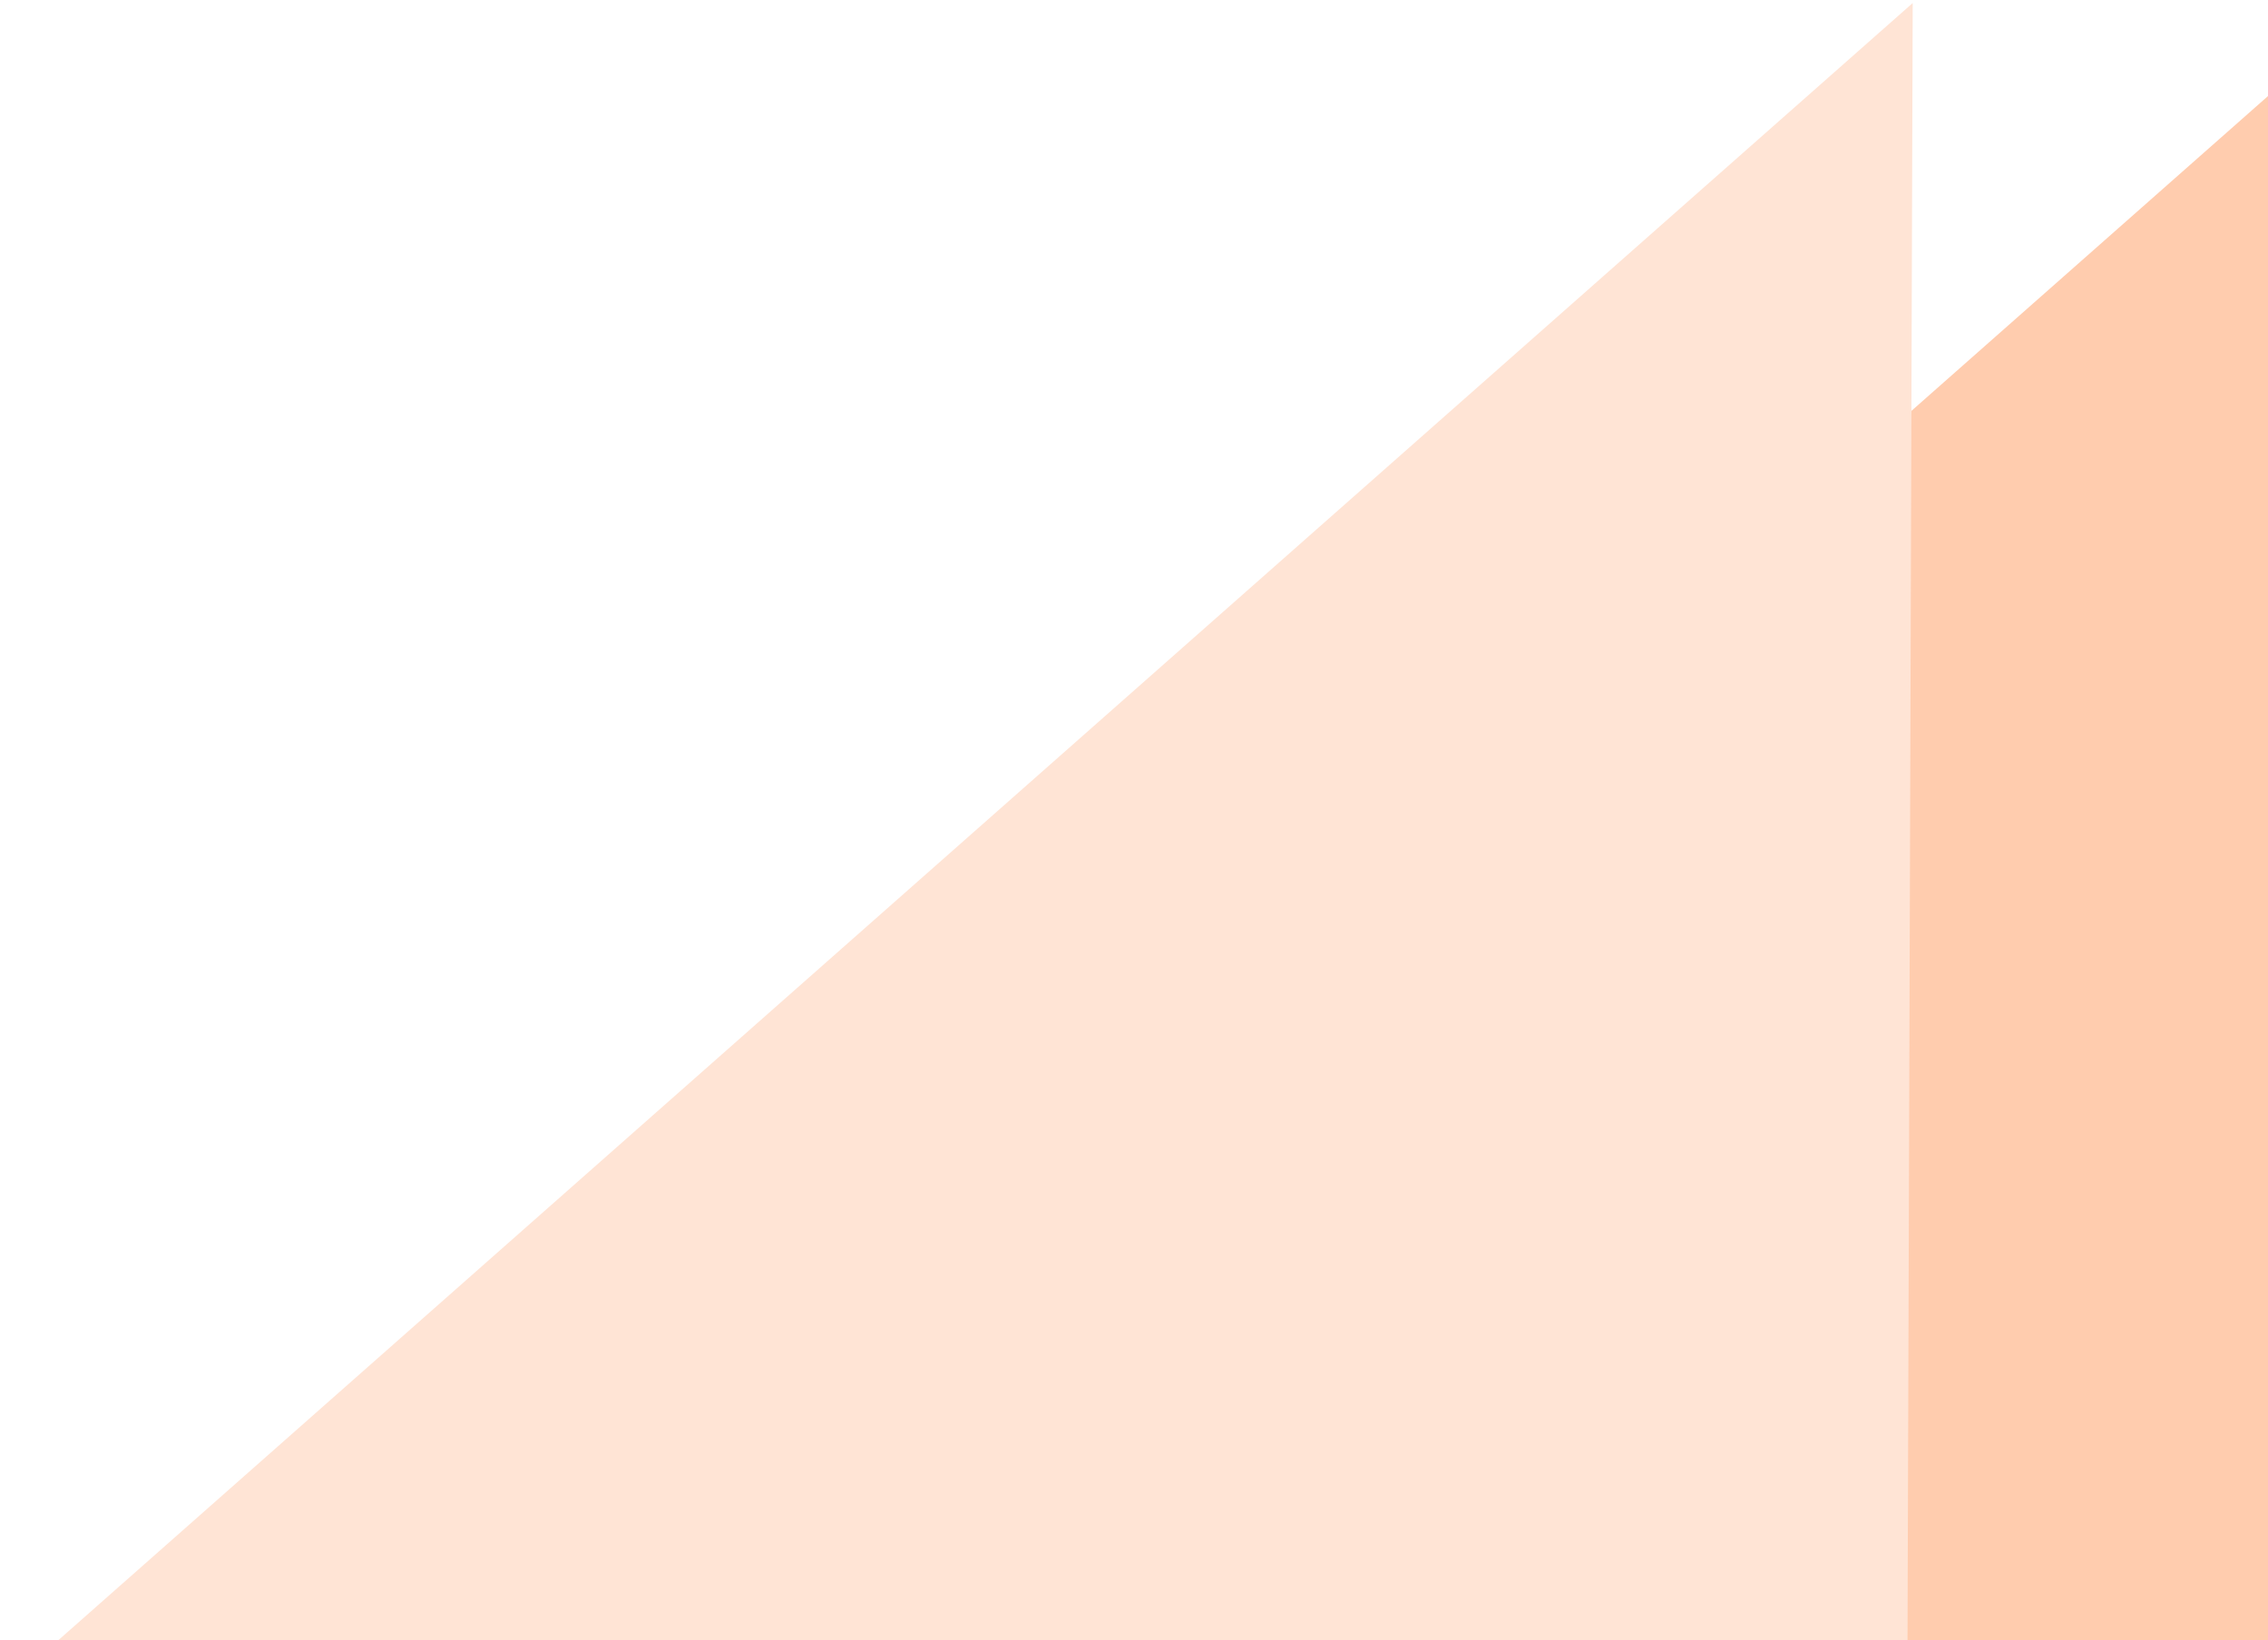 <svg width="300" height="217" viewBox="0 0 300 217" fill="none" xmlns="http://www.w3.org/2000/svg">
<g clip-path="url(#clip0_9124_64531)">
<path d="M313.939 0.401L25.934 254.703L313.13 255.422L313.939 0.401Z" fill="#FFCCAE"/>
<path d="M253.004 0.401L-35 254.703L252.195 255.422L253.004 0.401Z" fill="#FFE4D5"/>
</g>
<defs>
<clipPath id="clip0_9124_64531">
<rect width="300" height="217" fill="white"/>
</clipPath>
</defs>
</svg>
